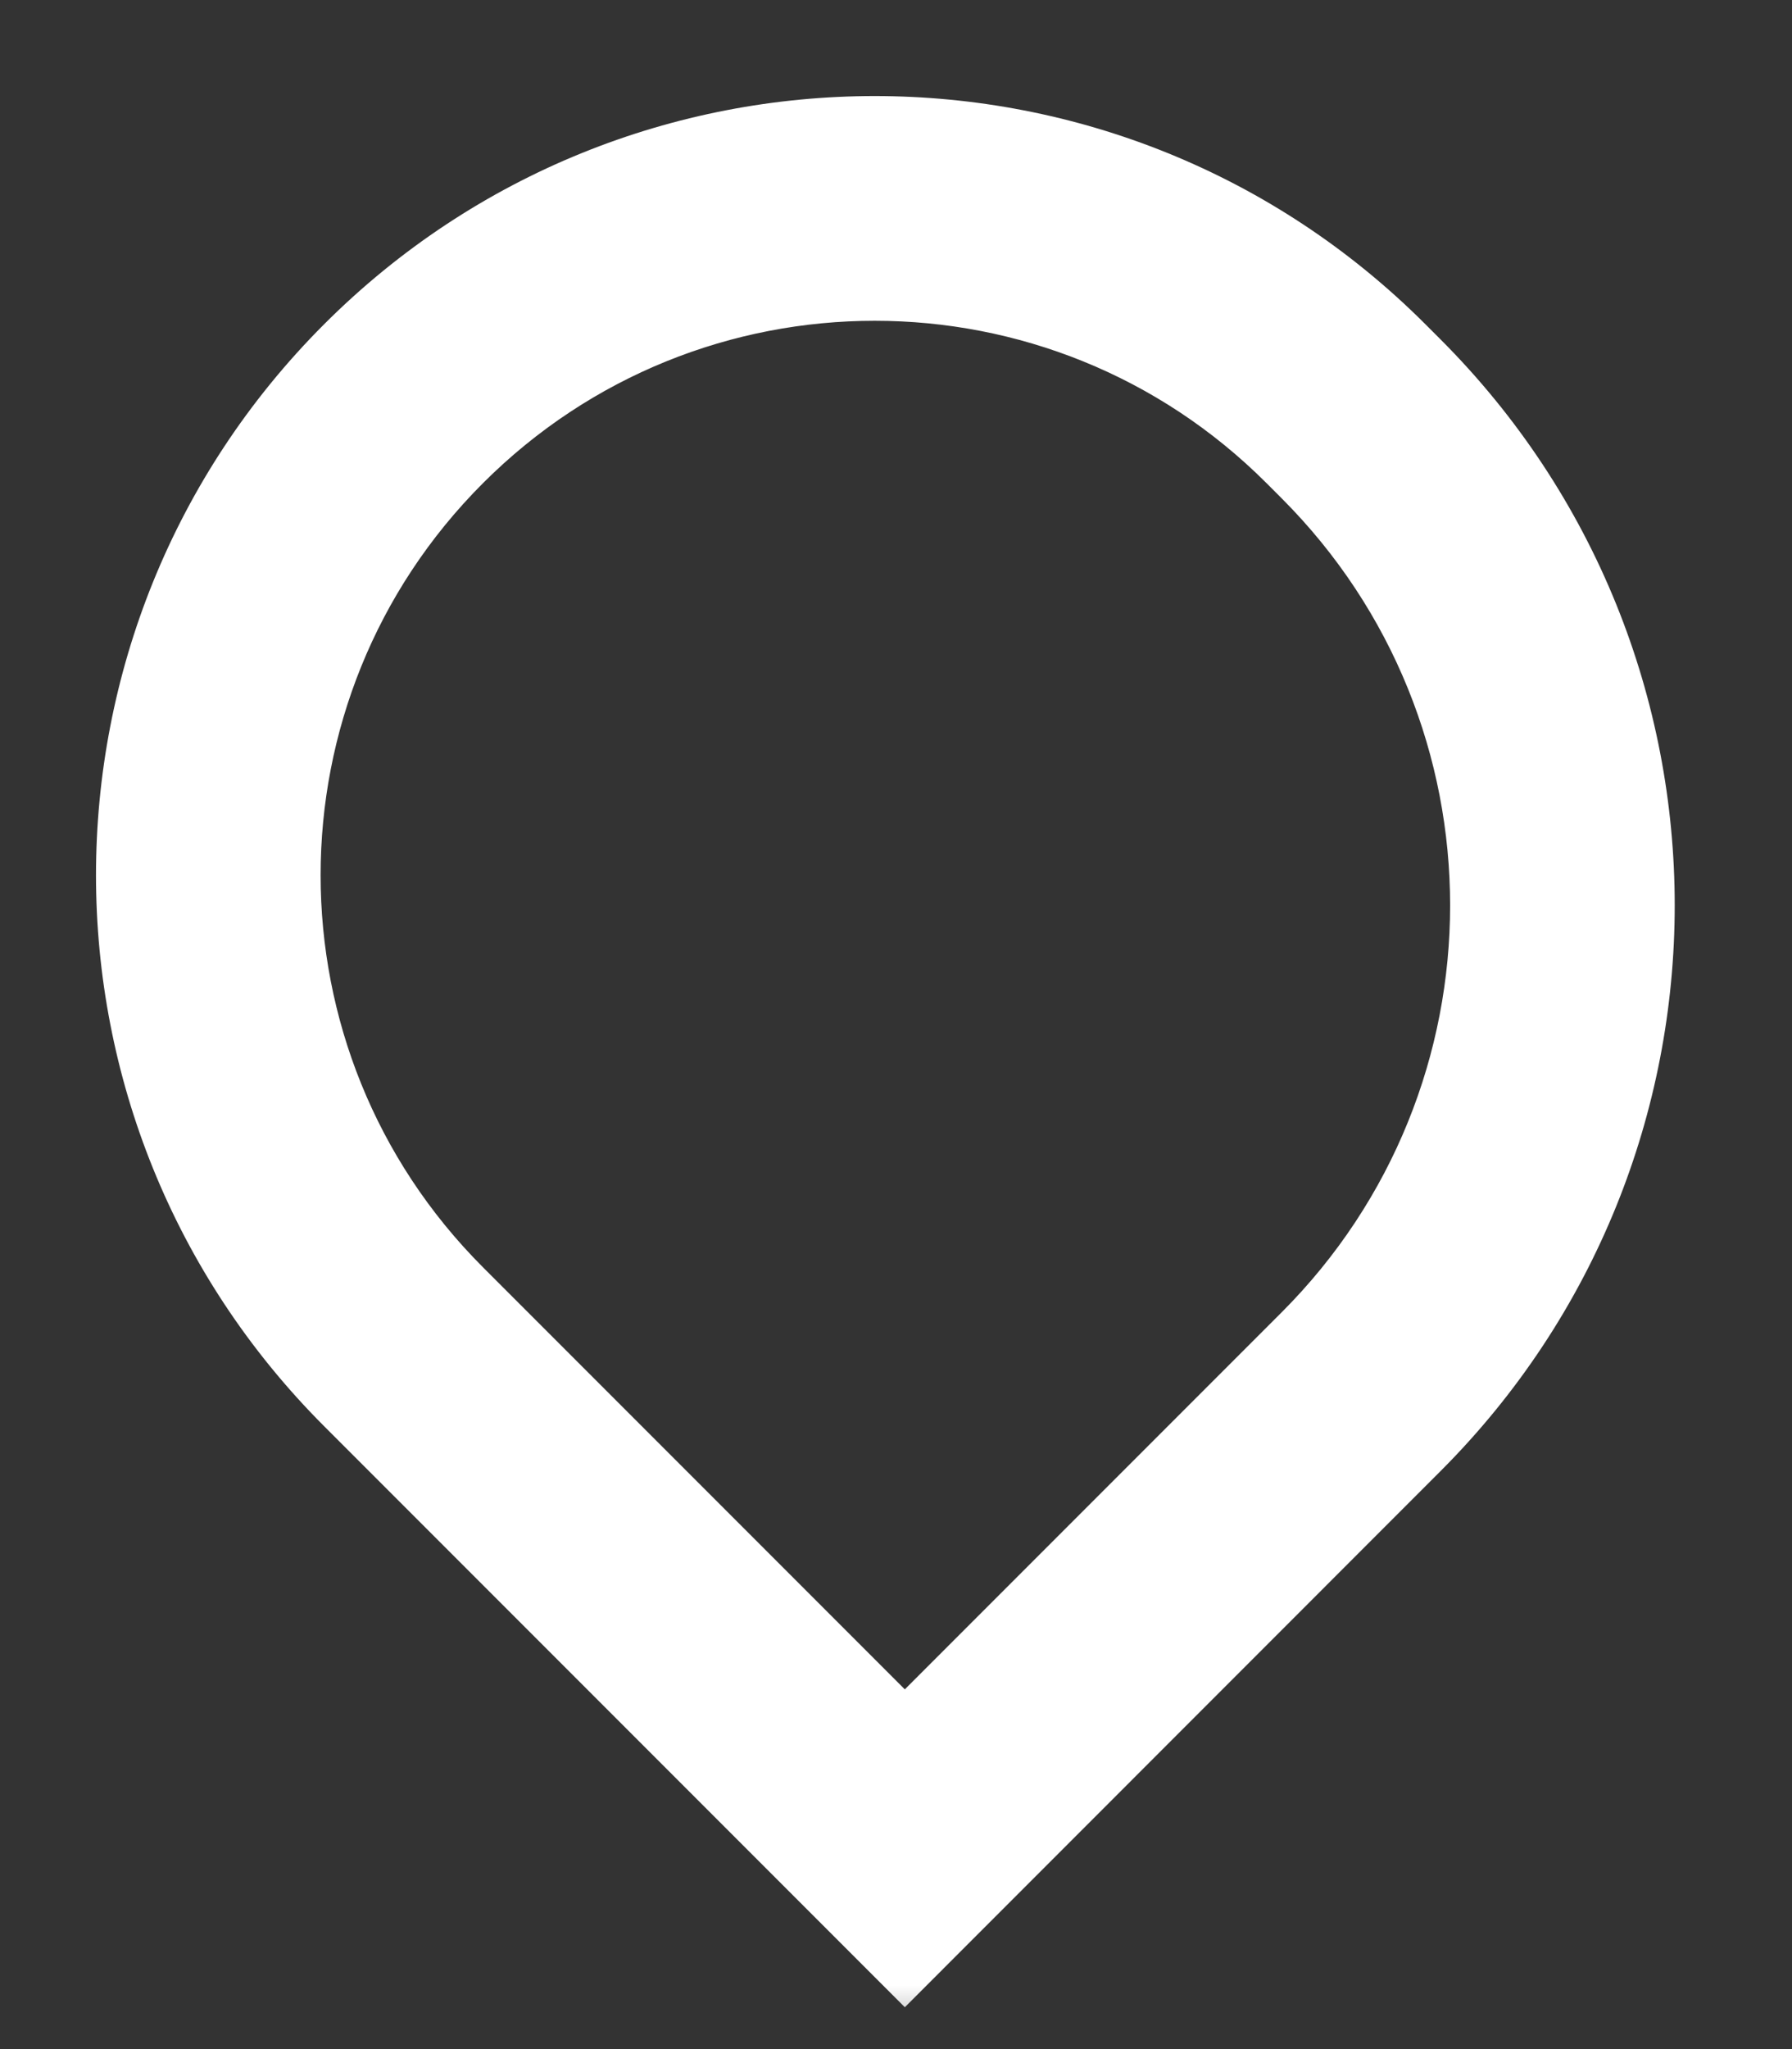 <svg width="14" height="16" viewBox="0 0 14 16" fill="none" xmlns="http://www.w3.org/2000/svg">
<rect x="0" y="0" width="14" height="16" fill="#333333" stroke="none"/>
<mask id="path-1-outside-1_430_341" maskUnits="userSpaceOnUse" x="0" y="0" width="14" height="16" fill="black">
<rect fill="white" width="14" height="16"/>
<path fill-rule="evenodd" clip-rule="evenodd" d="M10.189 10.424L7.069 13.545L3.596 10.072C1.807 8.283 1.807 5.384 3.596 3.596C5.384 1.807 8.283 1.807 10.072 3.596L10.189 3.713C12.043 5.567 12.043 8.571 10.189 10.424ZM10.959 2.709C8.681 0.43 4.987 0.43 2.709 2.709C0.43 4.987 0.43 8.681 2.709 10.959L7.069 15.319L11.076 11.312C13.419 8.968 13.419 5.169 11.076 2.826L10.959 2.709Z"/>
</mask>
<path fill-rule="evenodd" clip-rule="evenodd" d="M10.189 10.424L7.069 13.545L3.596 10.072C1.807 8.283 1.807 5.384 3.596 3.596C5.384 1.807 8.283 1.807 10.072 3.596L10.189 3.713C12.043 5.567 12.043 8.571 10.189 10.424ZM10.959 2.709C8.681 0.43 4.987 0.43 2.709 2.709C0.43 4.987 0.43 8.681 2.709 10.959L7.069 15.319L11.076 11.312C13.419 8.968 13.419 5.169 11.076 2.826L10.959 2.709Z" fill="white"/>
<path d="M7.069 13.545L6.892 13.722L7.069 13.898L7.246 13.722L7.069 13.545ZM10.189 10.424L10.366 10.601L10.189 10.424ZM3.596 10.072L3.419 10.248L3.596 10.072ZM3.596 3.596L3.419 3.419L3.596 3.596ZM10.072 3.596L9.895 3.773V3.773L10.072 3.596ZM10.189 3.713L10.366 3.537L10.366 3.537L10.189 3.713ZM2.709 2.709L2.532 2.532L2.709 2.709ZM10.959 2.709L11.136 2.532V2.532L10.959 2.709ZM2.709 10.959L2.532 11.136L2.709 10.959ZM7.069 15.319L6.892 15.496L7.069 15.673L7.246 15.496L7.069 15.319ZM11.076 11.312L11.253 11.488L11.076 11.312ZM11.076 2.826L10.9 3.003V3.003L11.076 2.826ZM7.246 13.722L10.366 10.601L10.012 10.248L6.892 13.368L7.246 13.722ZM3.419 10.248L6.892 13.722L7.246 13.368L3.773 9.895L3.419 10.248ZM3.419 3.419C1.533 5.305 1.533 8.363 3.419 10.248L3.773 9.895C2.082 8.204 2.082 5.463 3.773 3.773L3.419 3.419ZM10.248 3.419C8.363 1.533 5.305 1.533 3.419 3.419L3.773 3.773C5.463 2.082 8.204 2.082 9.895 3.773L10.248 3.419ZM10.366 3.537L10.248 3.419L9.895 3.773L10.012 3.89L10.366 3.537ZM10.366 10.601C12.317 8.65 12.317 5.487 10.366 3.537L10.012 3.89C11.768 5.646 11.768 8.492 10.012 10.248L10.366 10.601ZM2.885 2.885C5.066 0.705 8.601 0.705 10.782 2.885L11.136 2.532C8.76 0.156 4.908 0.156 2.532 2.532L2.885 2.885ZM2.885 10.782C0.705 8.601 0.705 5.066 2.885 2.885L2.532 2.532C0.156 4.908 0.156 8.76 2.532 11.136L2.885 10.782ZM7.246 15.142L2.885 10.782L2.532 11.136L6.892 15.496L7.246 15.142ZM10.9 11.135L6.892 15.142L7.246 15.496L11.253 11.488L10.9 11.135ZM10.9 3.003C13.145 5.249 13.145 8.889 10.9 11.135L11.253 11.488C13.694 9.048 13.694 5.09 11.253 2.649L10.9 3.003ZM10.782 2.885L10.9 3.003L11.253 2.649L11.136 2.532L10.782 2.885Z" fill="white" mask="url(#path-1-outside-1_430_341)"/>
</svg>

